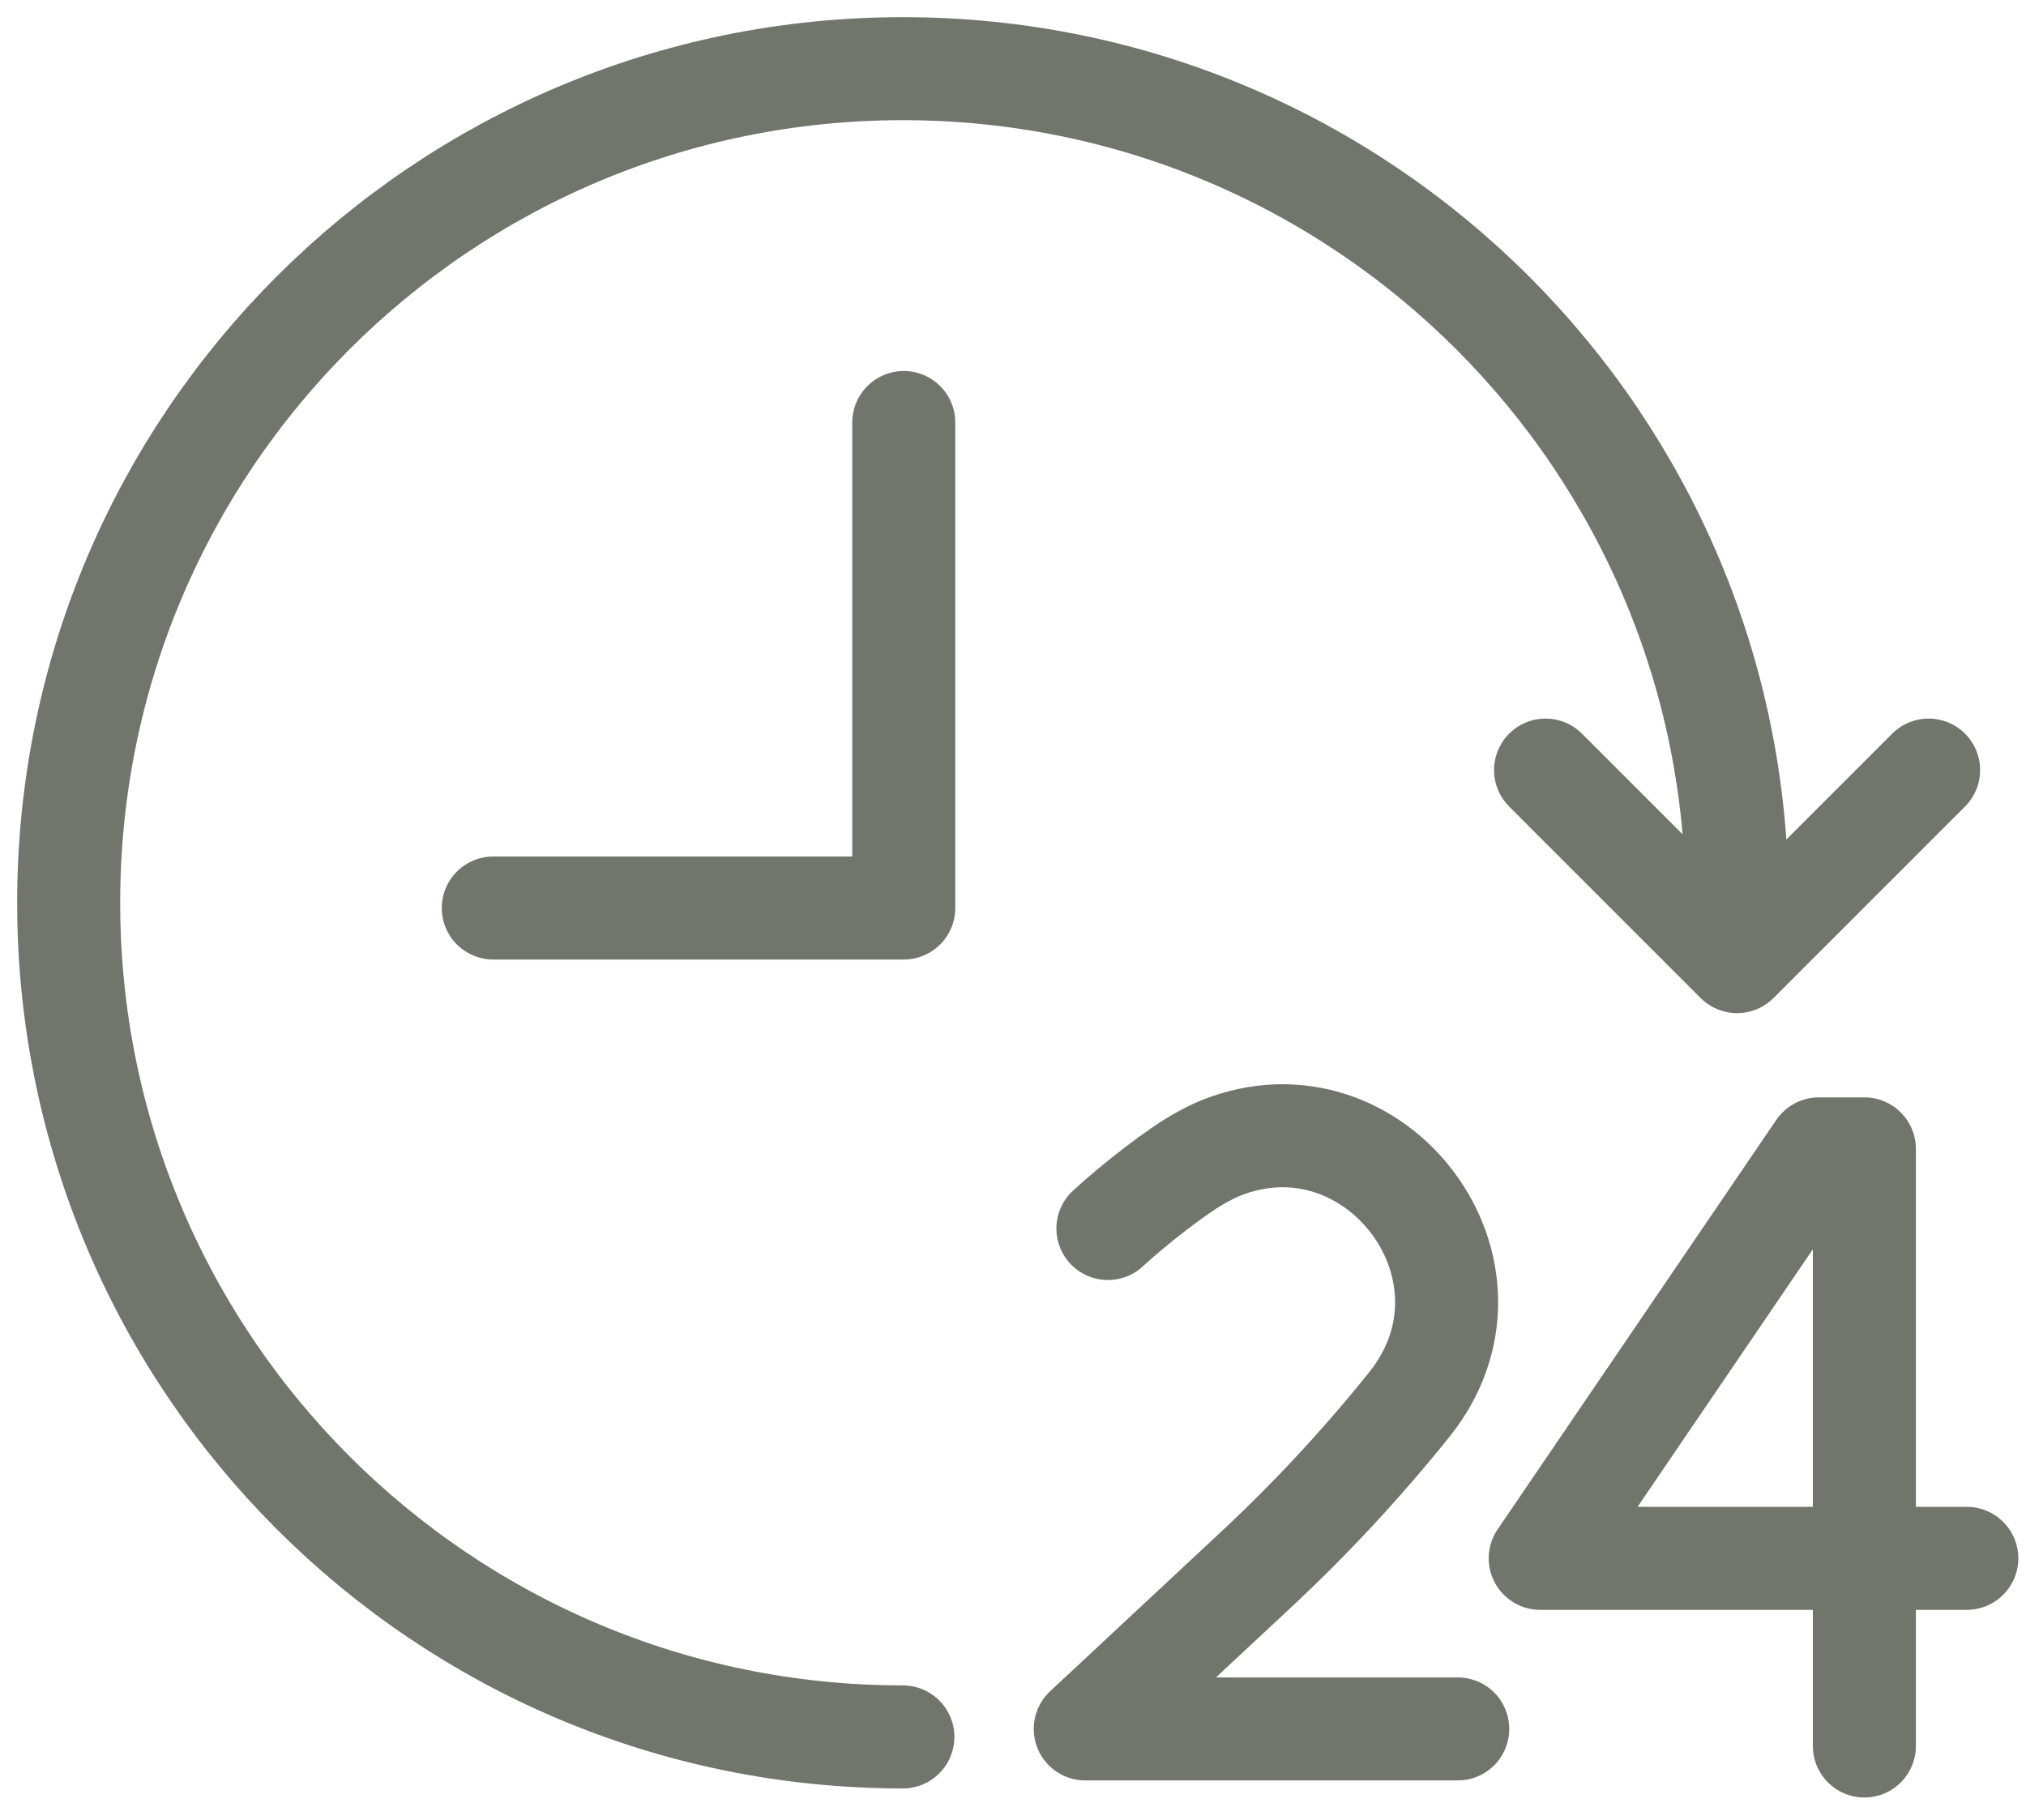 <?xml version="1.0" encoding="iso-8859-1"?>
<svg width="59" height="53" viewBox="0 0 59 53" fill="none" xmlns="http://www.w3.org/2000/svg">
<path d="M26.319 12.305V26.445H14.365" stroke="#71756C" stroke-width="3" stroke-linecap="round" stroke-linejoin="round"/>
<path d="M26.293 50.586C12.876 50.586 2 39.71 2 26.293C2 12.876 12.876 2 26.293 2C39.71 2 50.586 12.876 50.586 26.293V27.727" stroke="#71756C" stroke-width="3" stroke-linecap="round" stroke-linejoin="round"/>
<path d="M57.276 45.385H44.853L52.968 33.46H54.293V50.85" stroke="#71756C" stroke-width="3" stroke-linecap="round" stroke-linejoin="round"/>
<path d="M32.264 35.779C33.06 35.046 34.293 34.092 34.957 33.727C35.155 33.618 35.356 33.511 35.566 33.428C40.057 31.647 44.15 37.037 41.037 40.911C39.664 42.621 38.167 44.233 36.563 45.727L31.604 50.353H42.451" stroke="#71756C" stroke-width="3" stroke-linecap="round" stroke-linejoin="round"/>
<path d="M45.009 22.428L50.586 28.006L56.164 22.428" stroke="#71756C" stroke-width="3" stroke-linecap="round" stroke-linejoin="round"/>
</svg>

